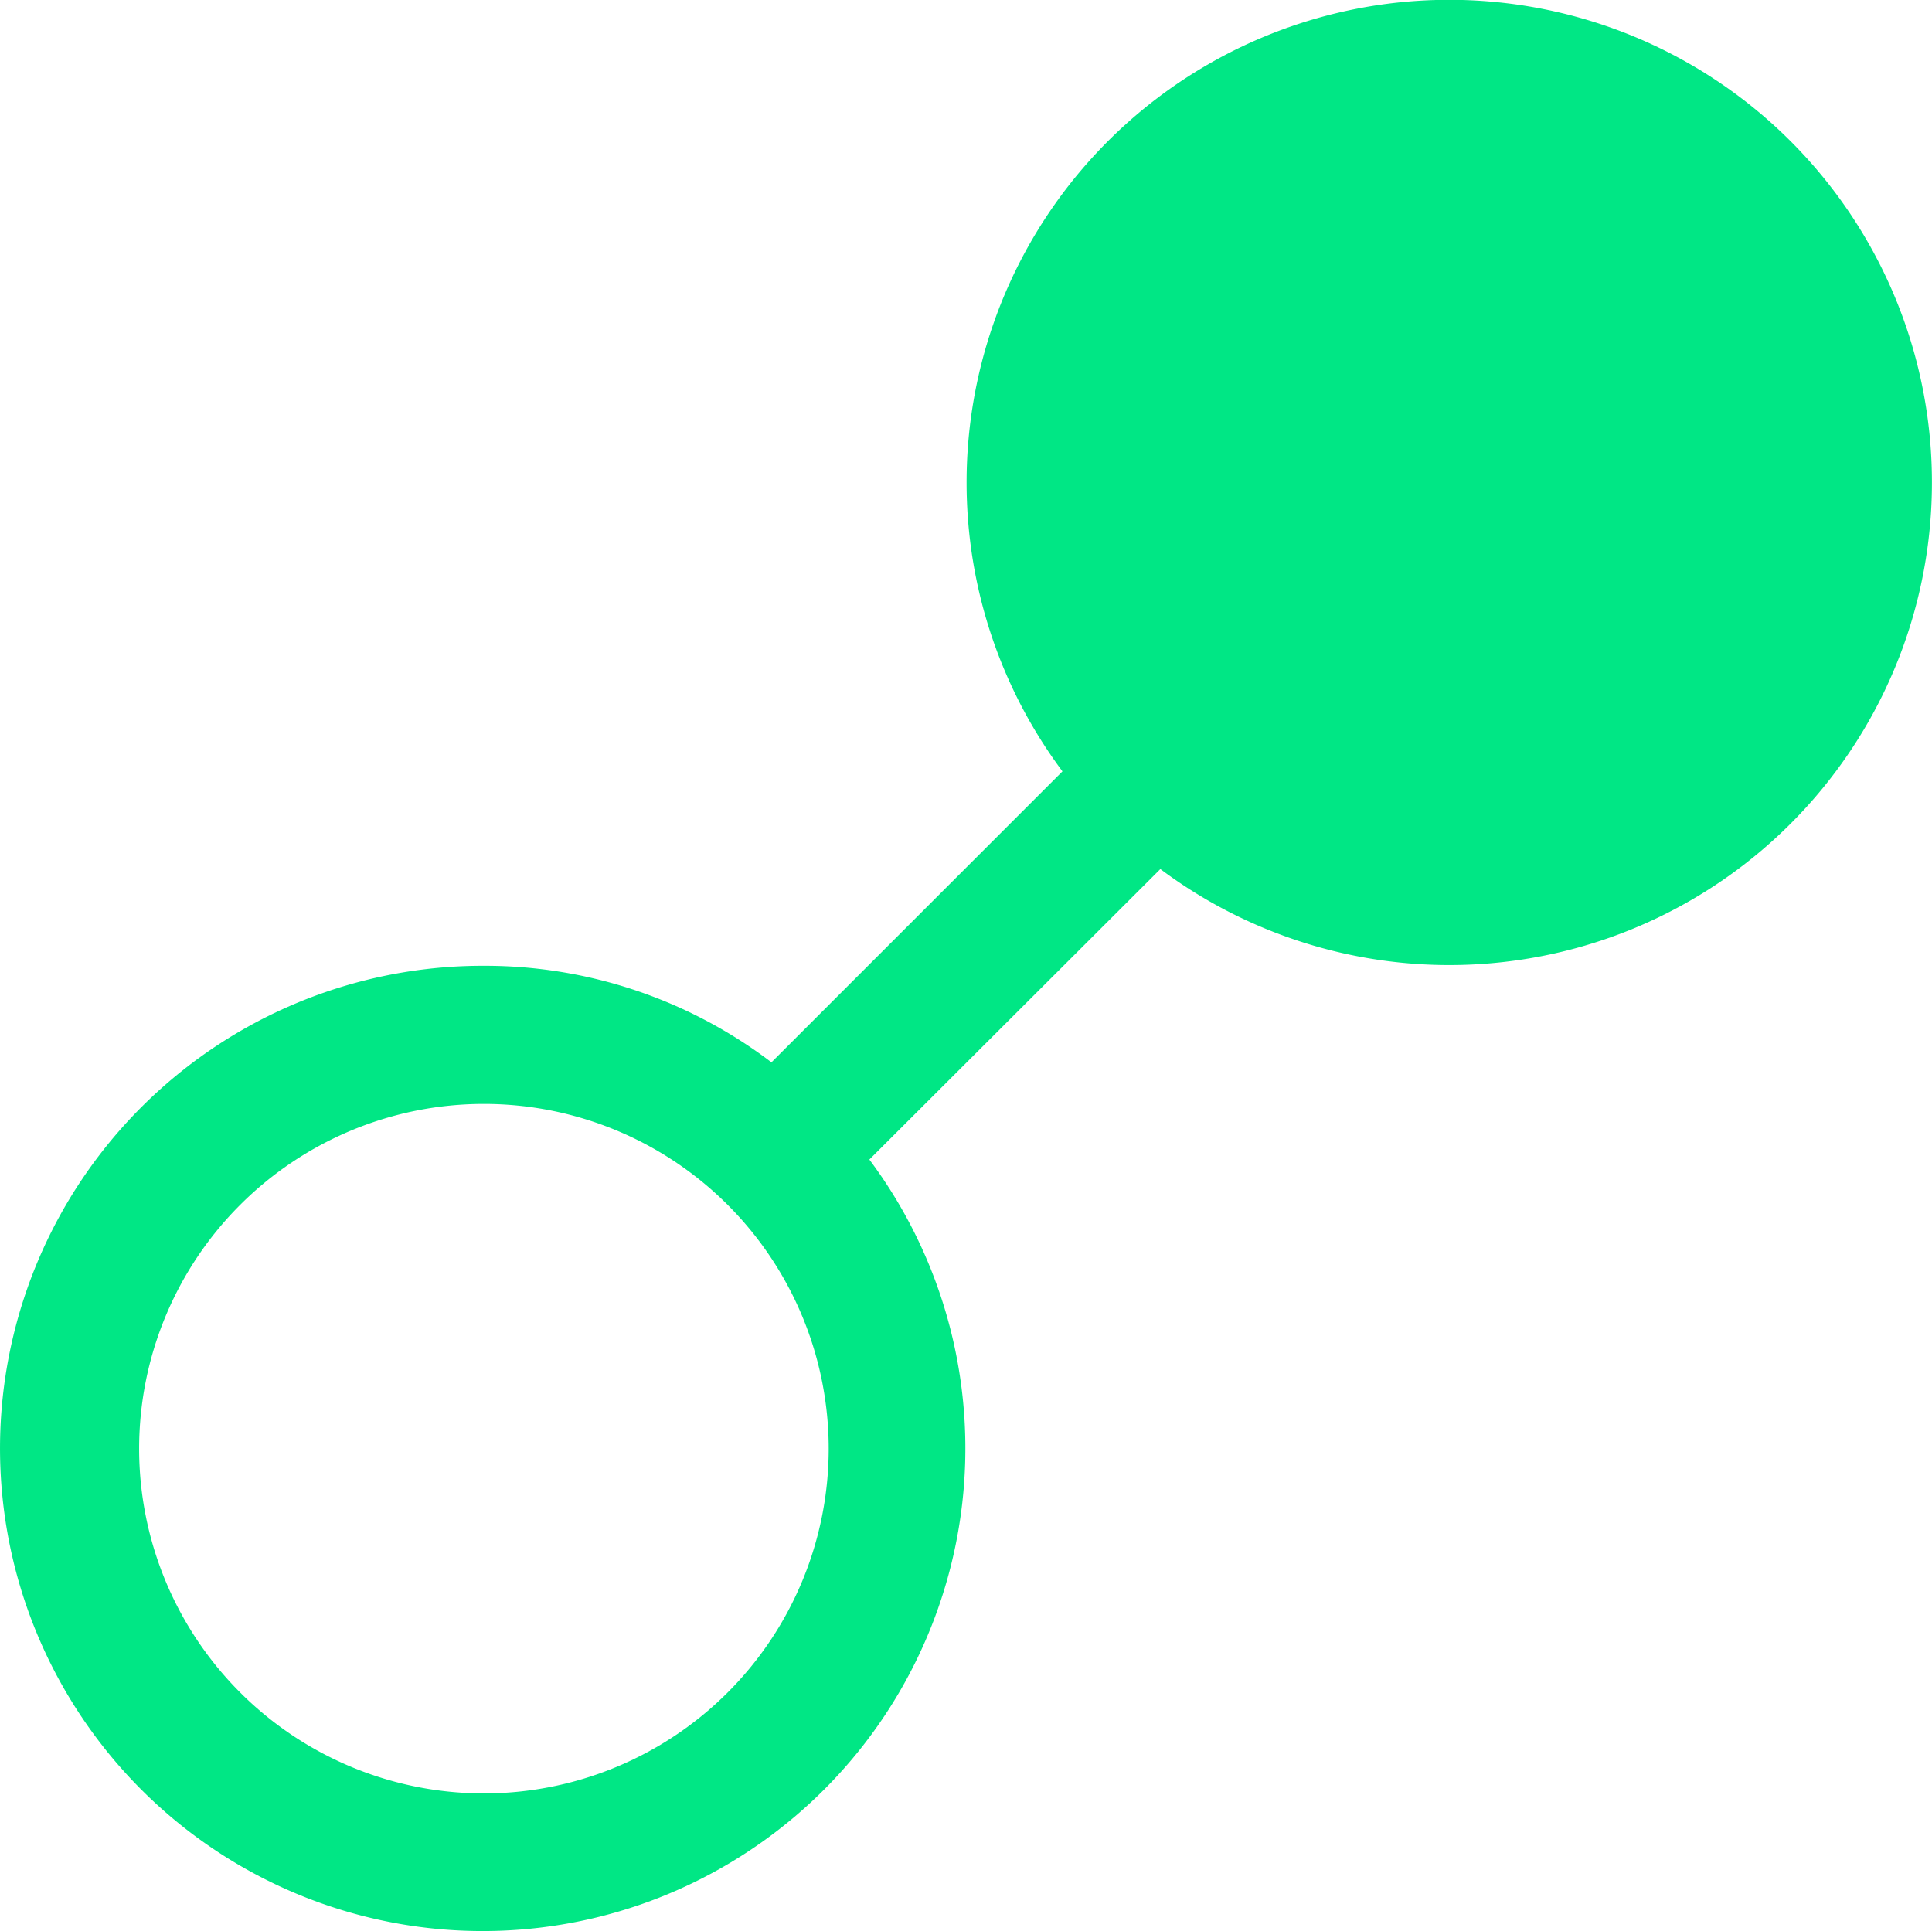 <svg xmlns="http://www.w3.org/2000/svg" width="31.257" height="31.246" viewBox="0 0 31.257 31.246">
  <g id="connect" transform="translate(-2.988 34.245) rotate(-90)">
    <path id="Path_254" data-name="Path 254" d="M26.427,18.626a7.809,7.809,0,0,0-4.663,1.551l-4.708-4.708a7.653,7.653,0,0,0,1.562-4.652,7.809,7.809,0,1,0-3.135,6.236l4.7,4.708a7.809,7.809,0,1,0,6.247-3.135Zm-21.2-7.809a5.578,5.578,0,1,1,5.578,5.578,5.578,5.578,0,0,1-5.578-5.578Z" transform="translate(0 0)" fill="#00e785"/>
  </g>
</svg>
